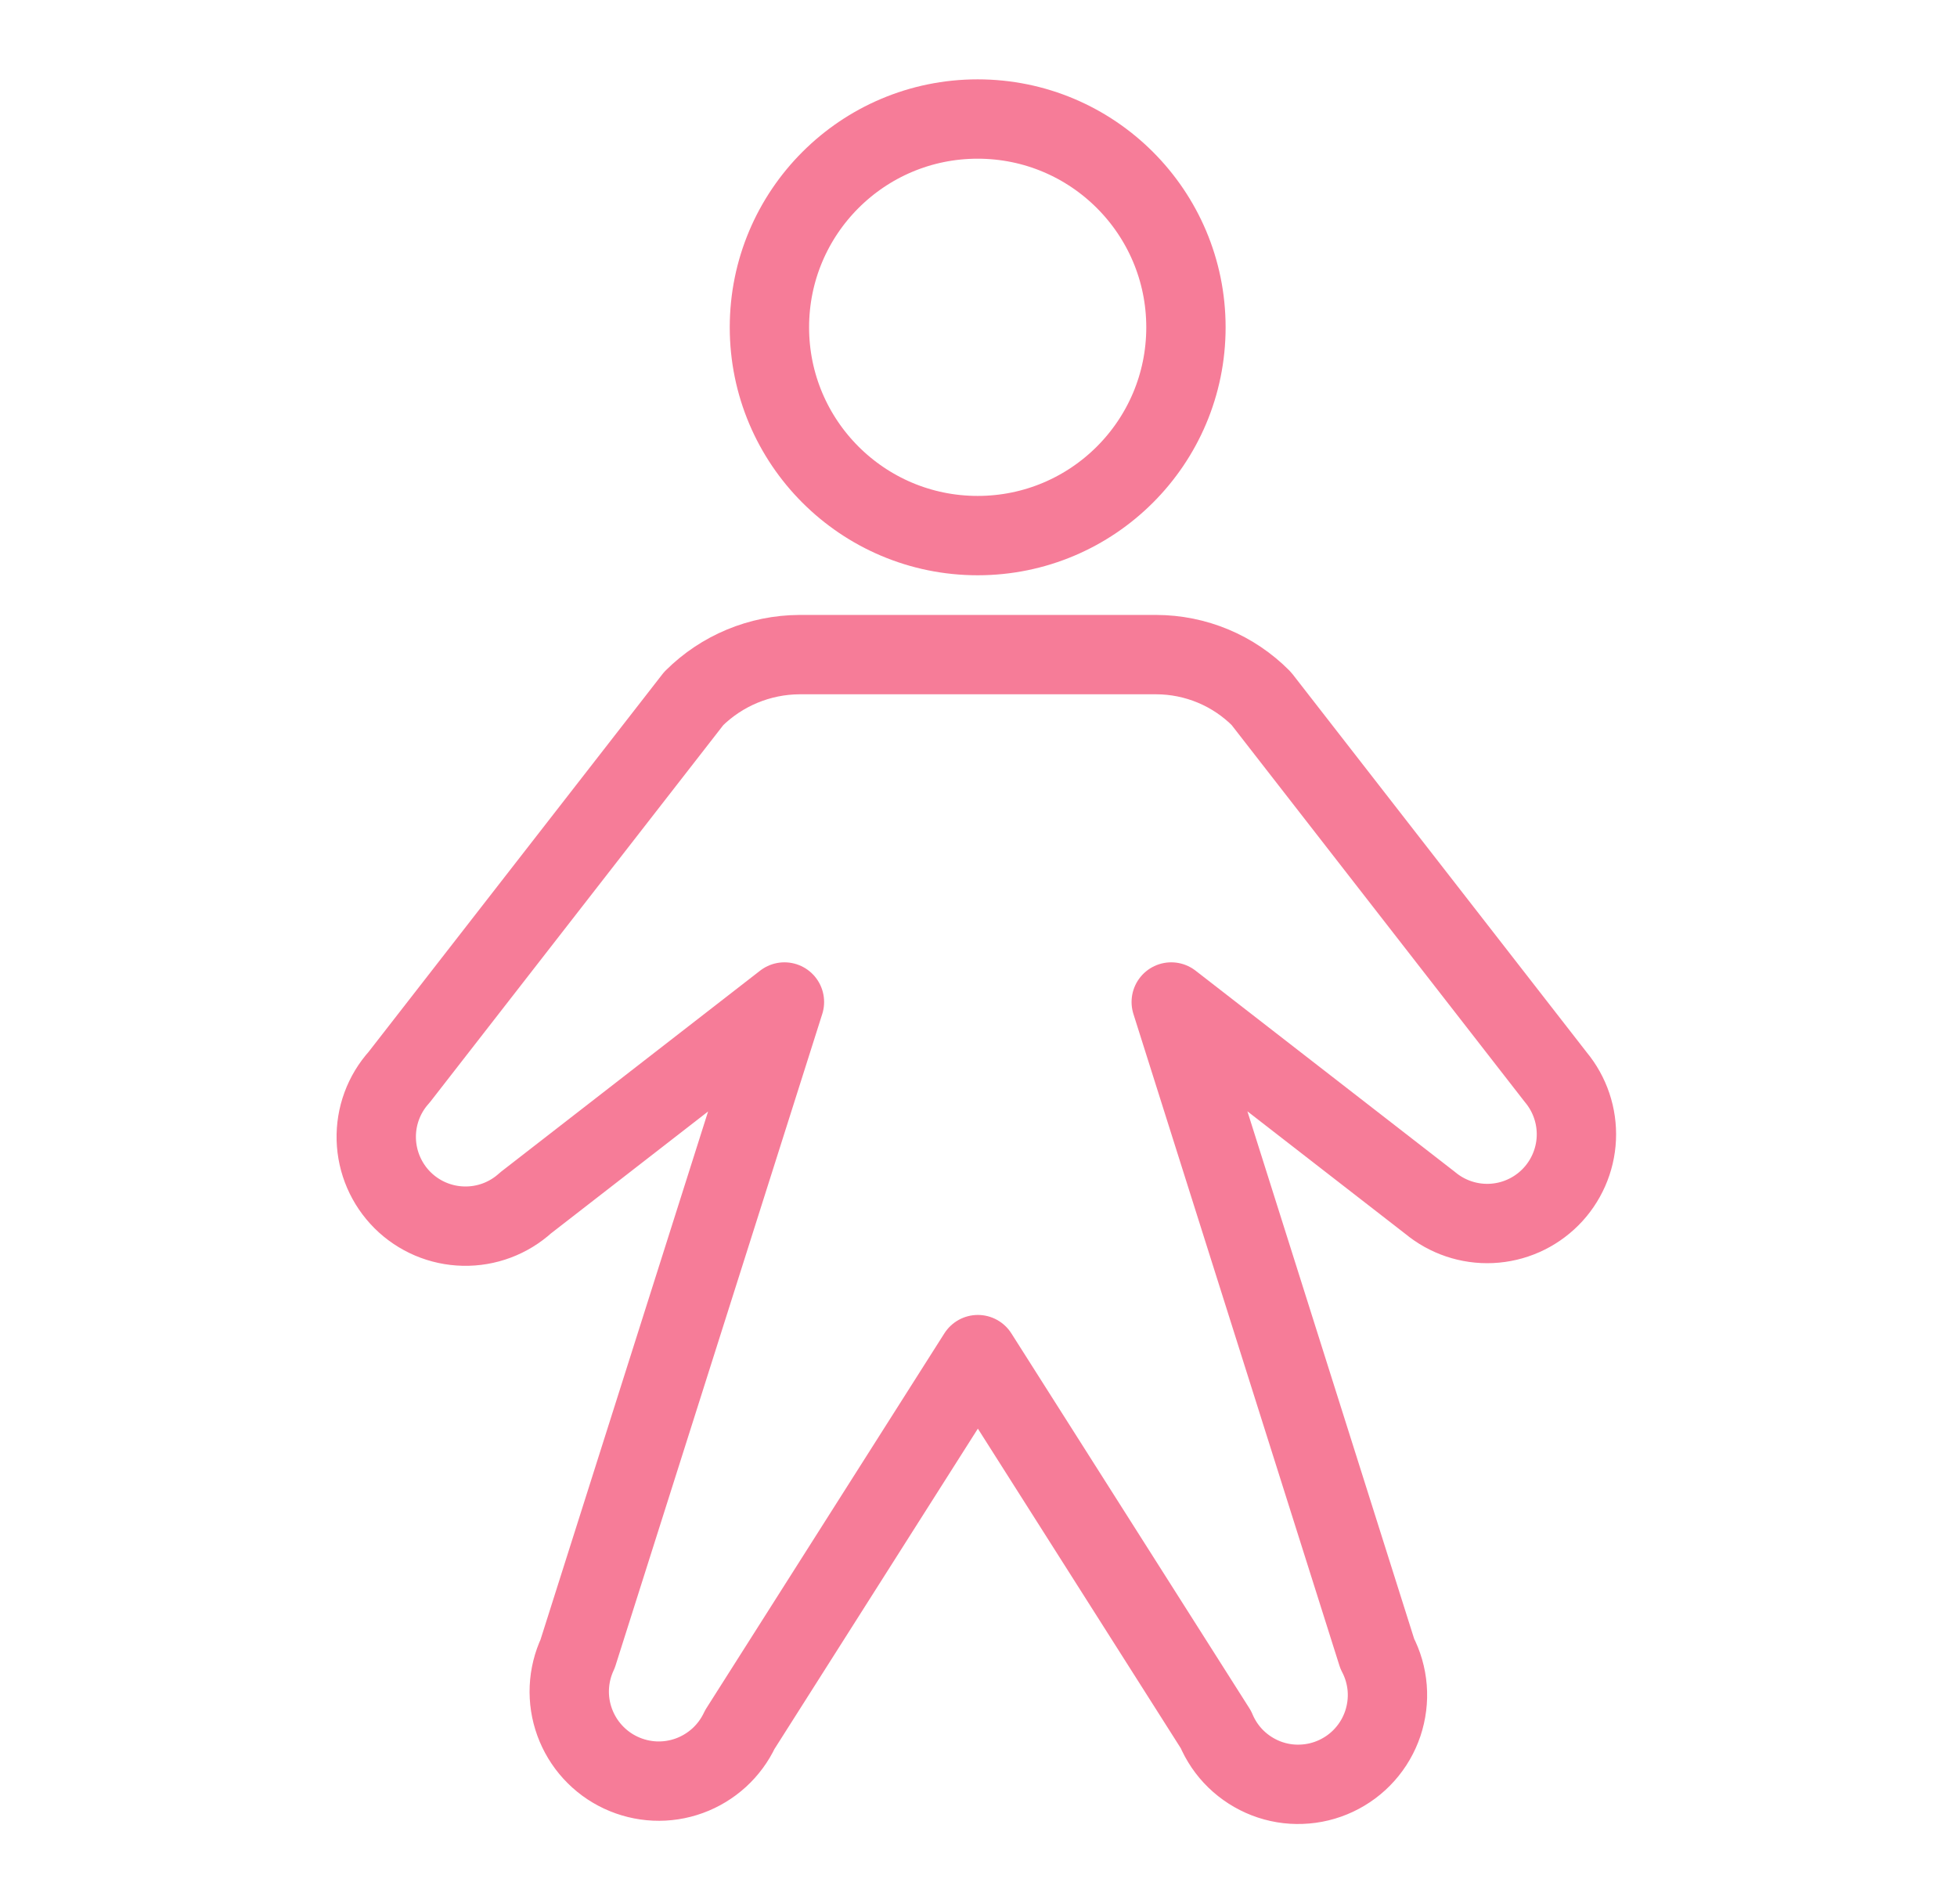 <?xml version="1.0" encoding="UTF-8"?>
<svg xmlns="http://www.w3.org/2000/svg" width="37" height="36" viewBox="0 0 37 36" fill="none">
  <path d="M18.484 10.125C20.659 10.125 22.422 8.362 22.422 6.188C22.422 4.013 20.659 2.25 18.484 2.25C16.31 2.25 14.547 4.013 14.547 6.188C14.547 8.362 16.31 10.125 18.484 10.125Z" stroke="#F67C98" stroke-width="1.5" stroke-linecap="round" stroke-linejoin="round"></path>
  <path d="M22.144 18.942L27.038 22.739C27.361 23.008 27.774 23.147 28.194 23.128C28.615 23.109 29.013 22.933 29.311 22.635C29.608 22.338 29.784 21.939 29.803 21.519C29.822 21.099 29.683 20.686 29.414 20.363L23.846 13.205C23.586 12.943 23.277 12.734 22.937 12.592C22.597 12.45 22.232 12.376 21.863 12.375H15.113C14.364 12.379 13.647 12.677 13.116 13.205L7.547 20.363C7.257 20.684 7.102 21.105 7.114 21.538C7.126 21.971 7.304 22.383 7.611 22.689C7.918 22.994 8.331 23.17 8.764 23.179C9.197 23.189 9.618 23.031 9.938 22.739L14.831 18.942L10.922 31.261C10.828 31.462 10.774 31.68 10.764 31.902C10.754 32.124 10.788 32.346 10.864 32.555C10.94 32.764 11.056 32.956 11.206 33.12C11.356 33.284 11.536 33.417 11.738 33.511C11.939 33.605 12.157 33.659 12.379 33.669C12.601 33.679 12.823 33.645 13.032 33.569C13.241 33.493 13.432 33.377 13.597 33.227C13.761 33.077 13.893 32.897 13.988 32.695L18.488 25.608L22.988 32.695C23.076 32.905 23.205 33.096 23.368 33.254C23.532 33.413 23.726 33.537 23.938 33.619C24.151 33.701 24.377 33.739 24.605 33.73C24.833 33.722 25.056 33.668 25.262 33.571C25.468 33.474 25.653 33.337 25.804 33.167C25.956 32.997 26.071 32.798 26.144 32.582C26.216 32.366 26.245 32.138 26.227 31.911C26.209 31.684 26.145 31.463 26.039 31.261L22.144 18.942Z" stroke="#F67C98" stroke-width="1.5" stroke-linecap="round" stroke-linejoin="round"></path>
</svg>
